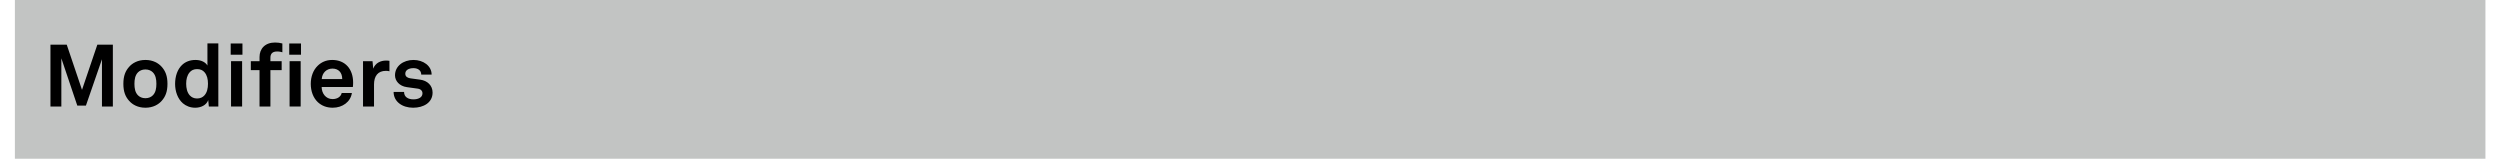 ﻿<?xml version="1.0" encoding="utf-8" standalone="no"?>
<svg xmlns:dc="http://purl.org/dc/elements/1.1/" xmlns:cc="http://creativecommons.org/ns#" xmlns:rdf="http://www.w3.org/1999/02/22-rdf-syntax-ns#" xmlns:svg="http://www.w3.org/2000/svg" xmlns="http://www.w3.org/2000/svg" viewBox="0 0 528.96 33.6" height="0.35in" width="5.51in" xml:space="preserve" id="svg2" version="1.1" preserveAspectRatio="xMinYMin">
  <defs id="defs6" />
  <g transform="scale(1.333)" id="g10">
    <g id="g12">
      <path id="path14" style="fill:#c2c4c3;fill-opacity:1;fill-rule:nonzero;stroke:none" d="M 2.363,0 H 394.508 V 25.199 H 2.363 Z" />
      <path id="path16" style="fill:#000000;fill-opacity:1;fill-rule:nonzero;stroke:none" d="m 17.914,7.094 v 9.812 h -1.73 v -7.5 l -2.547,7.36 H 12.27 L 9.738,9.254 v 7.652 H 8.008 V 7.094 h 2.586 l 2.422,7.168 2.433,-7.168 z" />
      <path id="path18" style="fill:#000000;fill-opacity:1;fill-rule:nonzero;stroke:none" d="m 20.496,16.004 c -0.582,-0.649 -0.914,-1.438 -0.914,-2.695 0,-1.262 0.332,-2.051 0.914,-2.7 0.508,-0.582 1.367,-1.093 2.586,-1.093 1.215,0 2.074,0.511 2.586,1.093 0.582,0.653 0.914,1.438 0.914,2.7 0,1.257 -0.332,2.046 -0.914,2.695 -0.512,0.582 -1.367,1.094 -2.586,1.094 -1.219,0 -2.078,-0.512 -2.586,-1.094 z m 3.762,-0.871 c 0.457,-0.457 0.566,-1.121 0.566,-1.824 0,-0.707 -0.109,-1.371 -0.566,-1.829 -0.25,-0.25 -0.637,-0.457 -1.176,-0.457 -0.539,0 -0.926,0.207 -1.176,0.457 -0.457,0.458 -0.566,1.122 -0.566,1.829 0,0.703 0.109,1.367 0.566,1.824 0.25,0.25 0.637,0.457 1.176,0.457 0.539,0 0.926,-0.207 1.176,-0.457 z" />
      <path id="path20" style="fill:#000000;fill-opacity:1;fill-rule:nonzero;stroke:none" d="m 29.027,16.395 c -0.832,-0.723 -1.234,-1.899 -1.234,-3.075 0,-1.218 0.375,-2.308 1.082,-2.988 0.539,-0.527 1.273,-0.816 2.156,-0.816 1.039,0 1.649,0.457 1.895,0.886 V 6.887 h 1.73 v 10.019 h -1.508 l -0.097,-1.027 c -0.278,0.82 -1.176,1.219 -2.063,1.219 -0.785,0 -1.465,-0.278 -1.961,-0.703 z m 3.414,-1.247 c 0.418,-0.457 0.571,-1.109 0.571,-1.855 0,-0.719 -0.141,-1.344 -0.539,-1.813 -0.278,-0.332 -0.664,-0.511 -1.192,-0.511 -0.539,0 -0.926,0.195 -1.203,0.539 -0.39,0.484 -0.527,1.094 -0.527,1.785 0,0.691 0.152,1.383 0.566,1.84 0.278,0.305 0.653,0.5 1.164,0.5 0.512,0 0.899,-0.195 1.16,-0.485 z" />
      <path id="path22" style="fill:#000000;fill-opacity:1;fill-rule:nonzero;stroke:none" d="M 38.484,6.902 V 8.684 H 36.617 V 6.902 Z M 38.43,9.711 v 7.195 H 36.672 V 9.711 Z" />
      <path id="path24" style="fill:#000000;fill-opacity:1;fill-rule:nonzero;stroke:none" d="M 41.195,11.137 H 39.813 V 9.711 h 1.382 V 9.047 c 0,-1.328 0.899,-2.297 2.45,-2.297 0.496,0 0.703,0.039 1.175,0.152 V 8.297 C 44.625,8.242 44.363,8.172 43.988,8.172 c -0.718,0 -1.066,0.332 -1.066,0.984 v 0.555 h 1.785 v 1.426 h -1.785 v 5.769 h -1.727 z" />
      <path id="path26" style="fill:#000000;fill-opacity:1;fill-rule:nonzero;stroke:none" d="M 47.777,6.902 V 8.684 H 45.91 V 6.902 Z m -0.054,2.809 v 7.195 H 45.965 V 9.711 Z" />
      <path id="path28" style="fill:#000000;fill-opacity:1;fill-rule:nonzero;stroke:none" d="m 50.445,16.215 c -0.73,-0.695 -1.117,-1.731 -1.117,-2.906 0,-1.149 0.387,-2.188 1.106,-2.879 0.554,-0.539 1.3,-0.914 2.296,-0.914 2.075,0 3.321,1.453 3.321,3.597 0,0.278 -0.016,0.528 -0.043,0.692 h -4.953 c 0,0.984 0.636,1.922 1.73,1.922 0.789,0 1.328,-0.399 1.453,-0.969 h 1.617 c -0.207,1.414 -1.492,2.34 -3.042,2.34 -1.024,0 -1.786,-0.348 -2.368,-0.883 z m 3.875,-3.668 c 0,-1.067 -0.621,-1.66 -1.55,-1.66 -0.942,0 -1.633,0.676 -1.7,1.66 z" />
      <path id="path30" style="fill:#000000;fill-opacity:1;fill-rule:nonzero;stroke:none" d="m 57.621,9.711 h 1.508 l 0.113,1.187 c 0.332,-0.91 1.192,-1.285 2.031,-1.285 0.18,0 0.364,0.012 0.543,0.043 v 1.66 c -0.14,-0.043 -0.347,-0.07 -0.554,-0.07 -1.289,0 -1.895,0.828 -1.895,2.172 v 3.488 h -1.746 z" />
      <path id="path32" style="fill:#000000;fill-opacity:1;fill-rule:nonzero;stroke:none" d="m 62.477,14.594 h 1.66 c 0,0.801 0.636,1.176 1.496,1.176 0.719,0 1.426,-0.274 1.426,-0.954 0,-0.386 -0.266,-0.679 -0.75,-0.746 l -1.727,-0.238 c -1.191,-0.164 -1.883,-0.992 -1.883,-1.879 0,-1.469 1.313,-2.437 2.934,-2.437 1.562,0 2.879,0.941 2.879,2.324 h -1.649 c 0,-0.664 -0.523,-1.024 -1.23,-1.024 -0.746,0 -1.301,0.305 -1.301,0.887 0,0.512 0.441,0.676 0.832,0.735 l 1.535,0.207 c 1.133,0.152 1.965,0.914 1.965,2.046 0,1.606 -1.441,2.407 -3.086,2.407 -1.746,0 -3.101,-0.981 -3.101,-2.504 z" />
    </g>
  </g>
</svg>